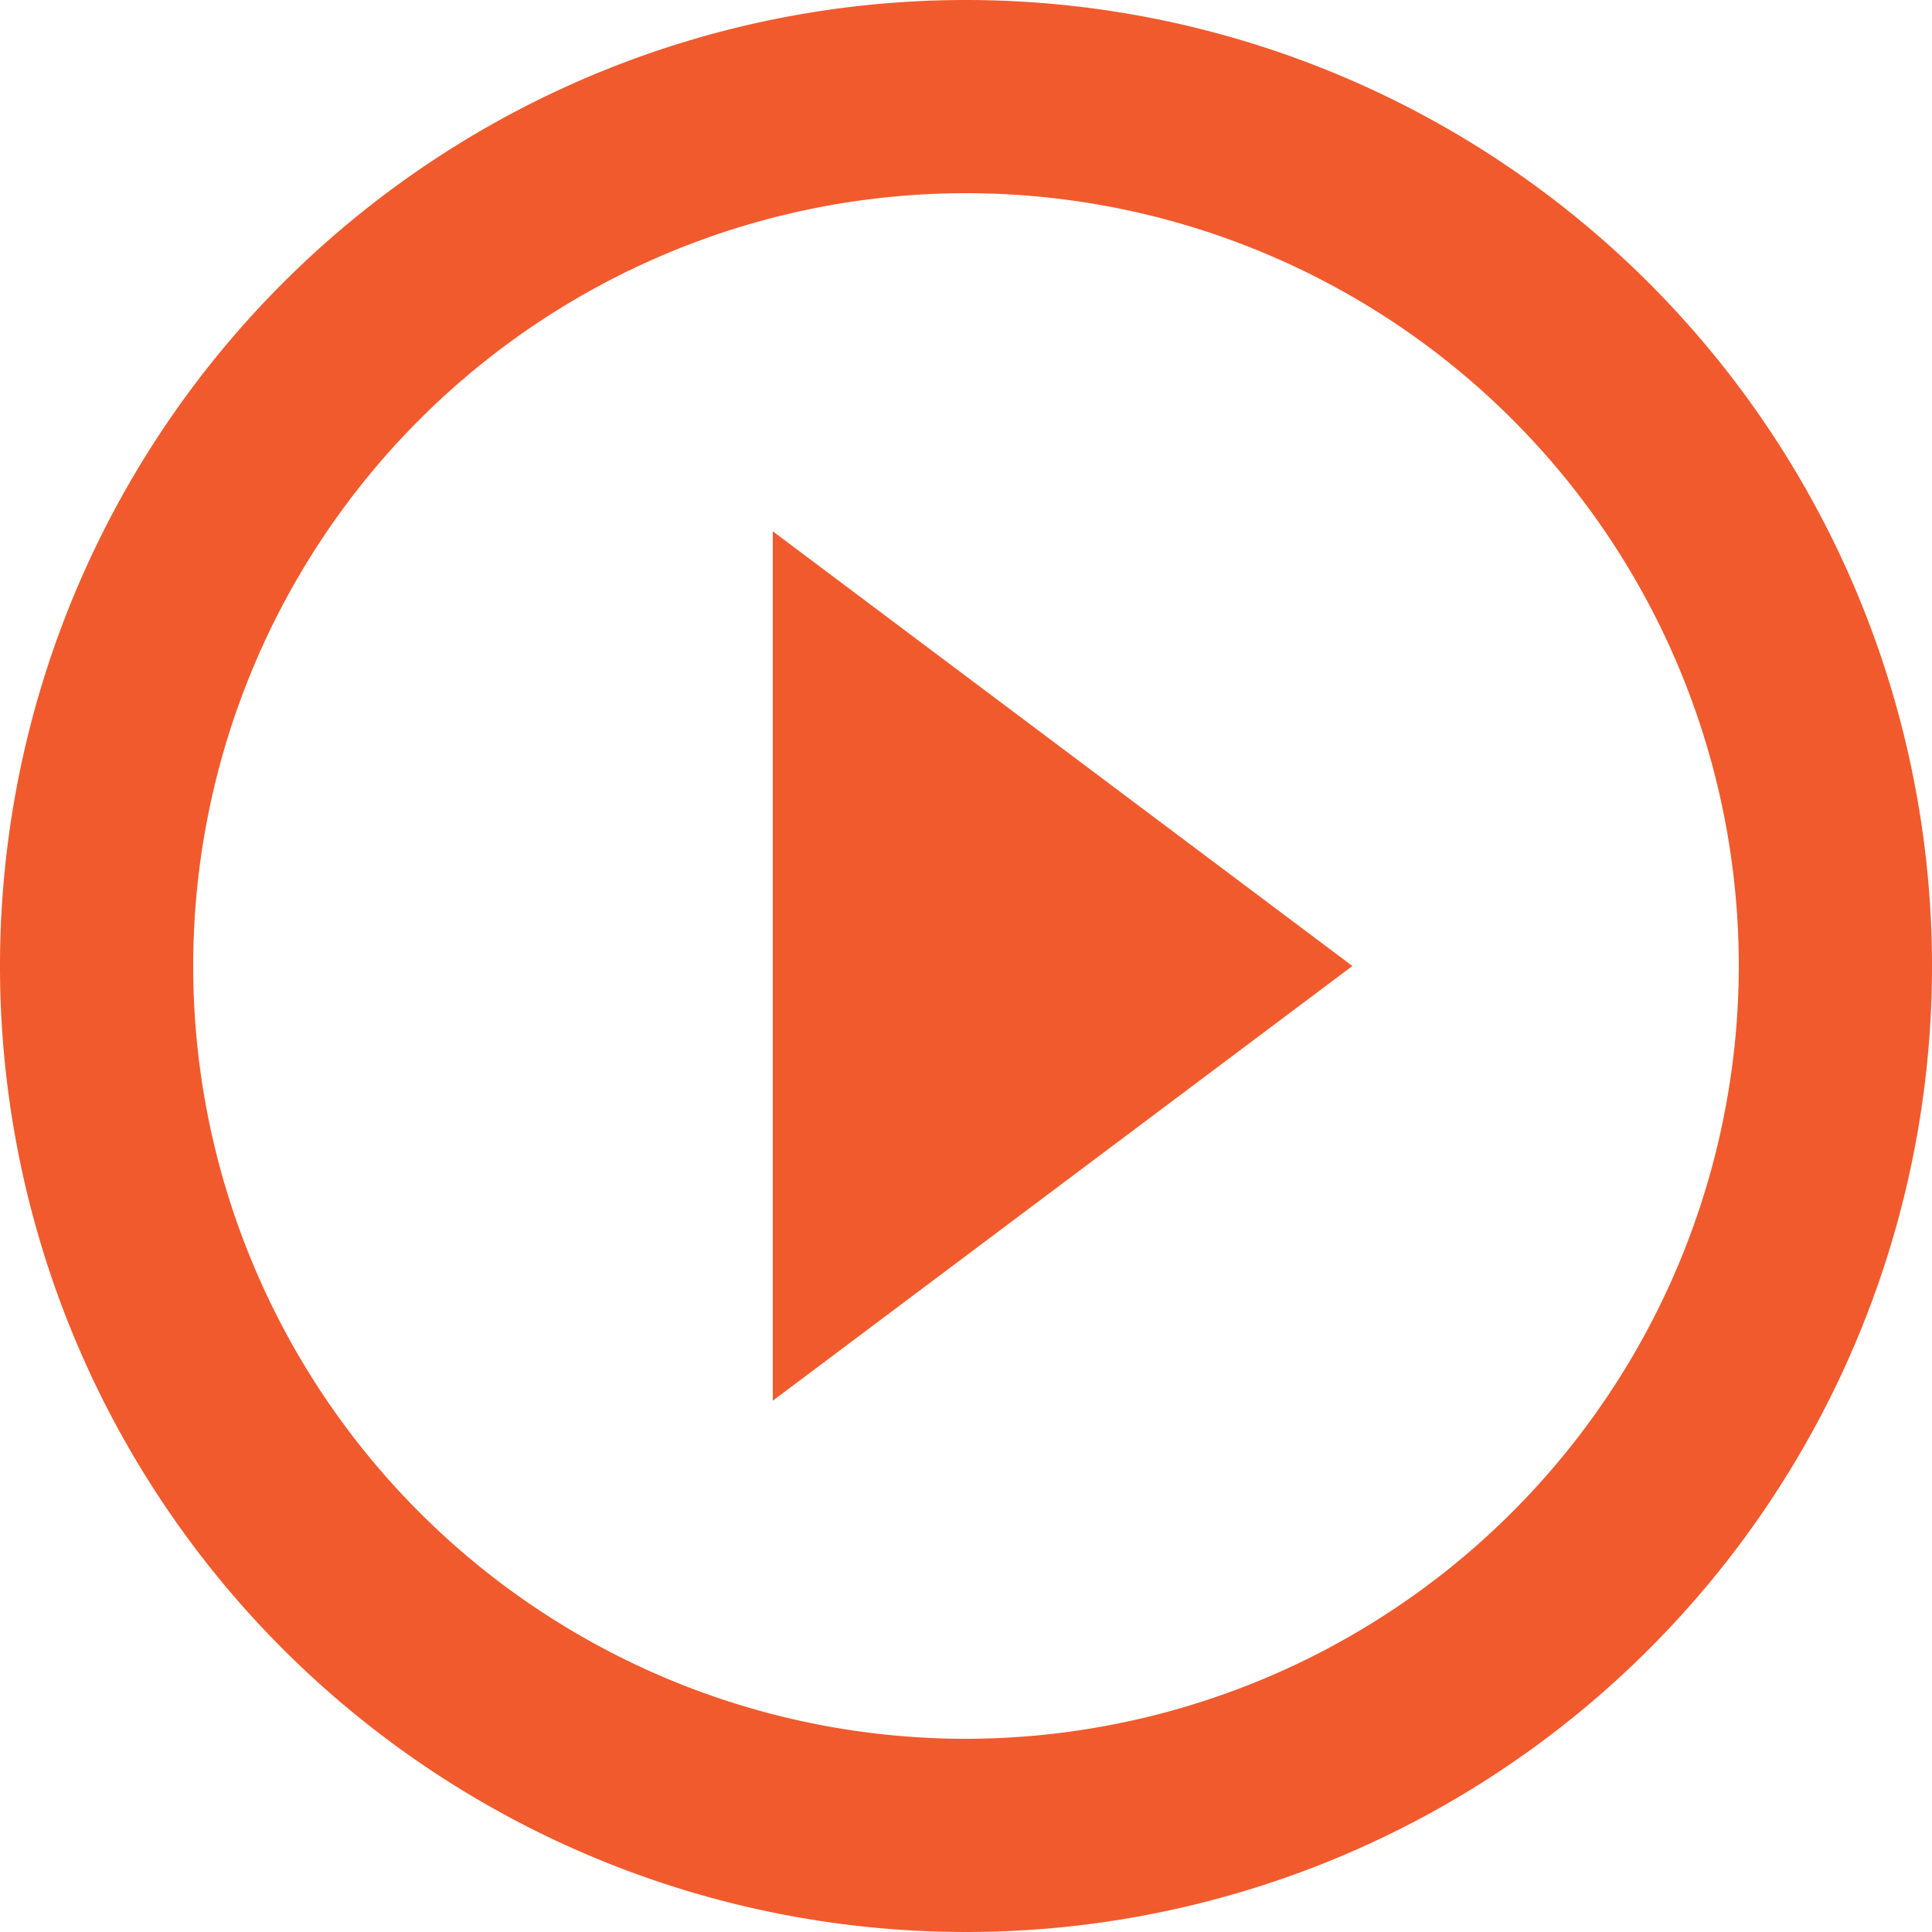 <svg xmlns="http://www.w3.org/2000/svg" width="49" height="49" viewBox="0 0 49 49">
  <path id="Icon_material-play-circle-outline" data-name="Icon material-play-circle-outline" d="M22.6,38.525,37.3,27.5,22.6,16.475ZM27.5,3A24.5,24.5,0,1,0,52,27.5,24.509,24.509,0,0,0,27.5,3Zm0,44.1A19.6,19.6,0,1,1,47.1,27.5,19.626,19.626,0,0,1,27.5,47.1Z" transform="translate(-3 -3)" fill="#f15a2d"/>
</svg>
